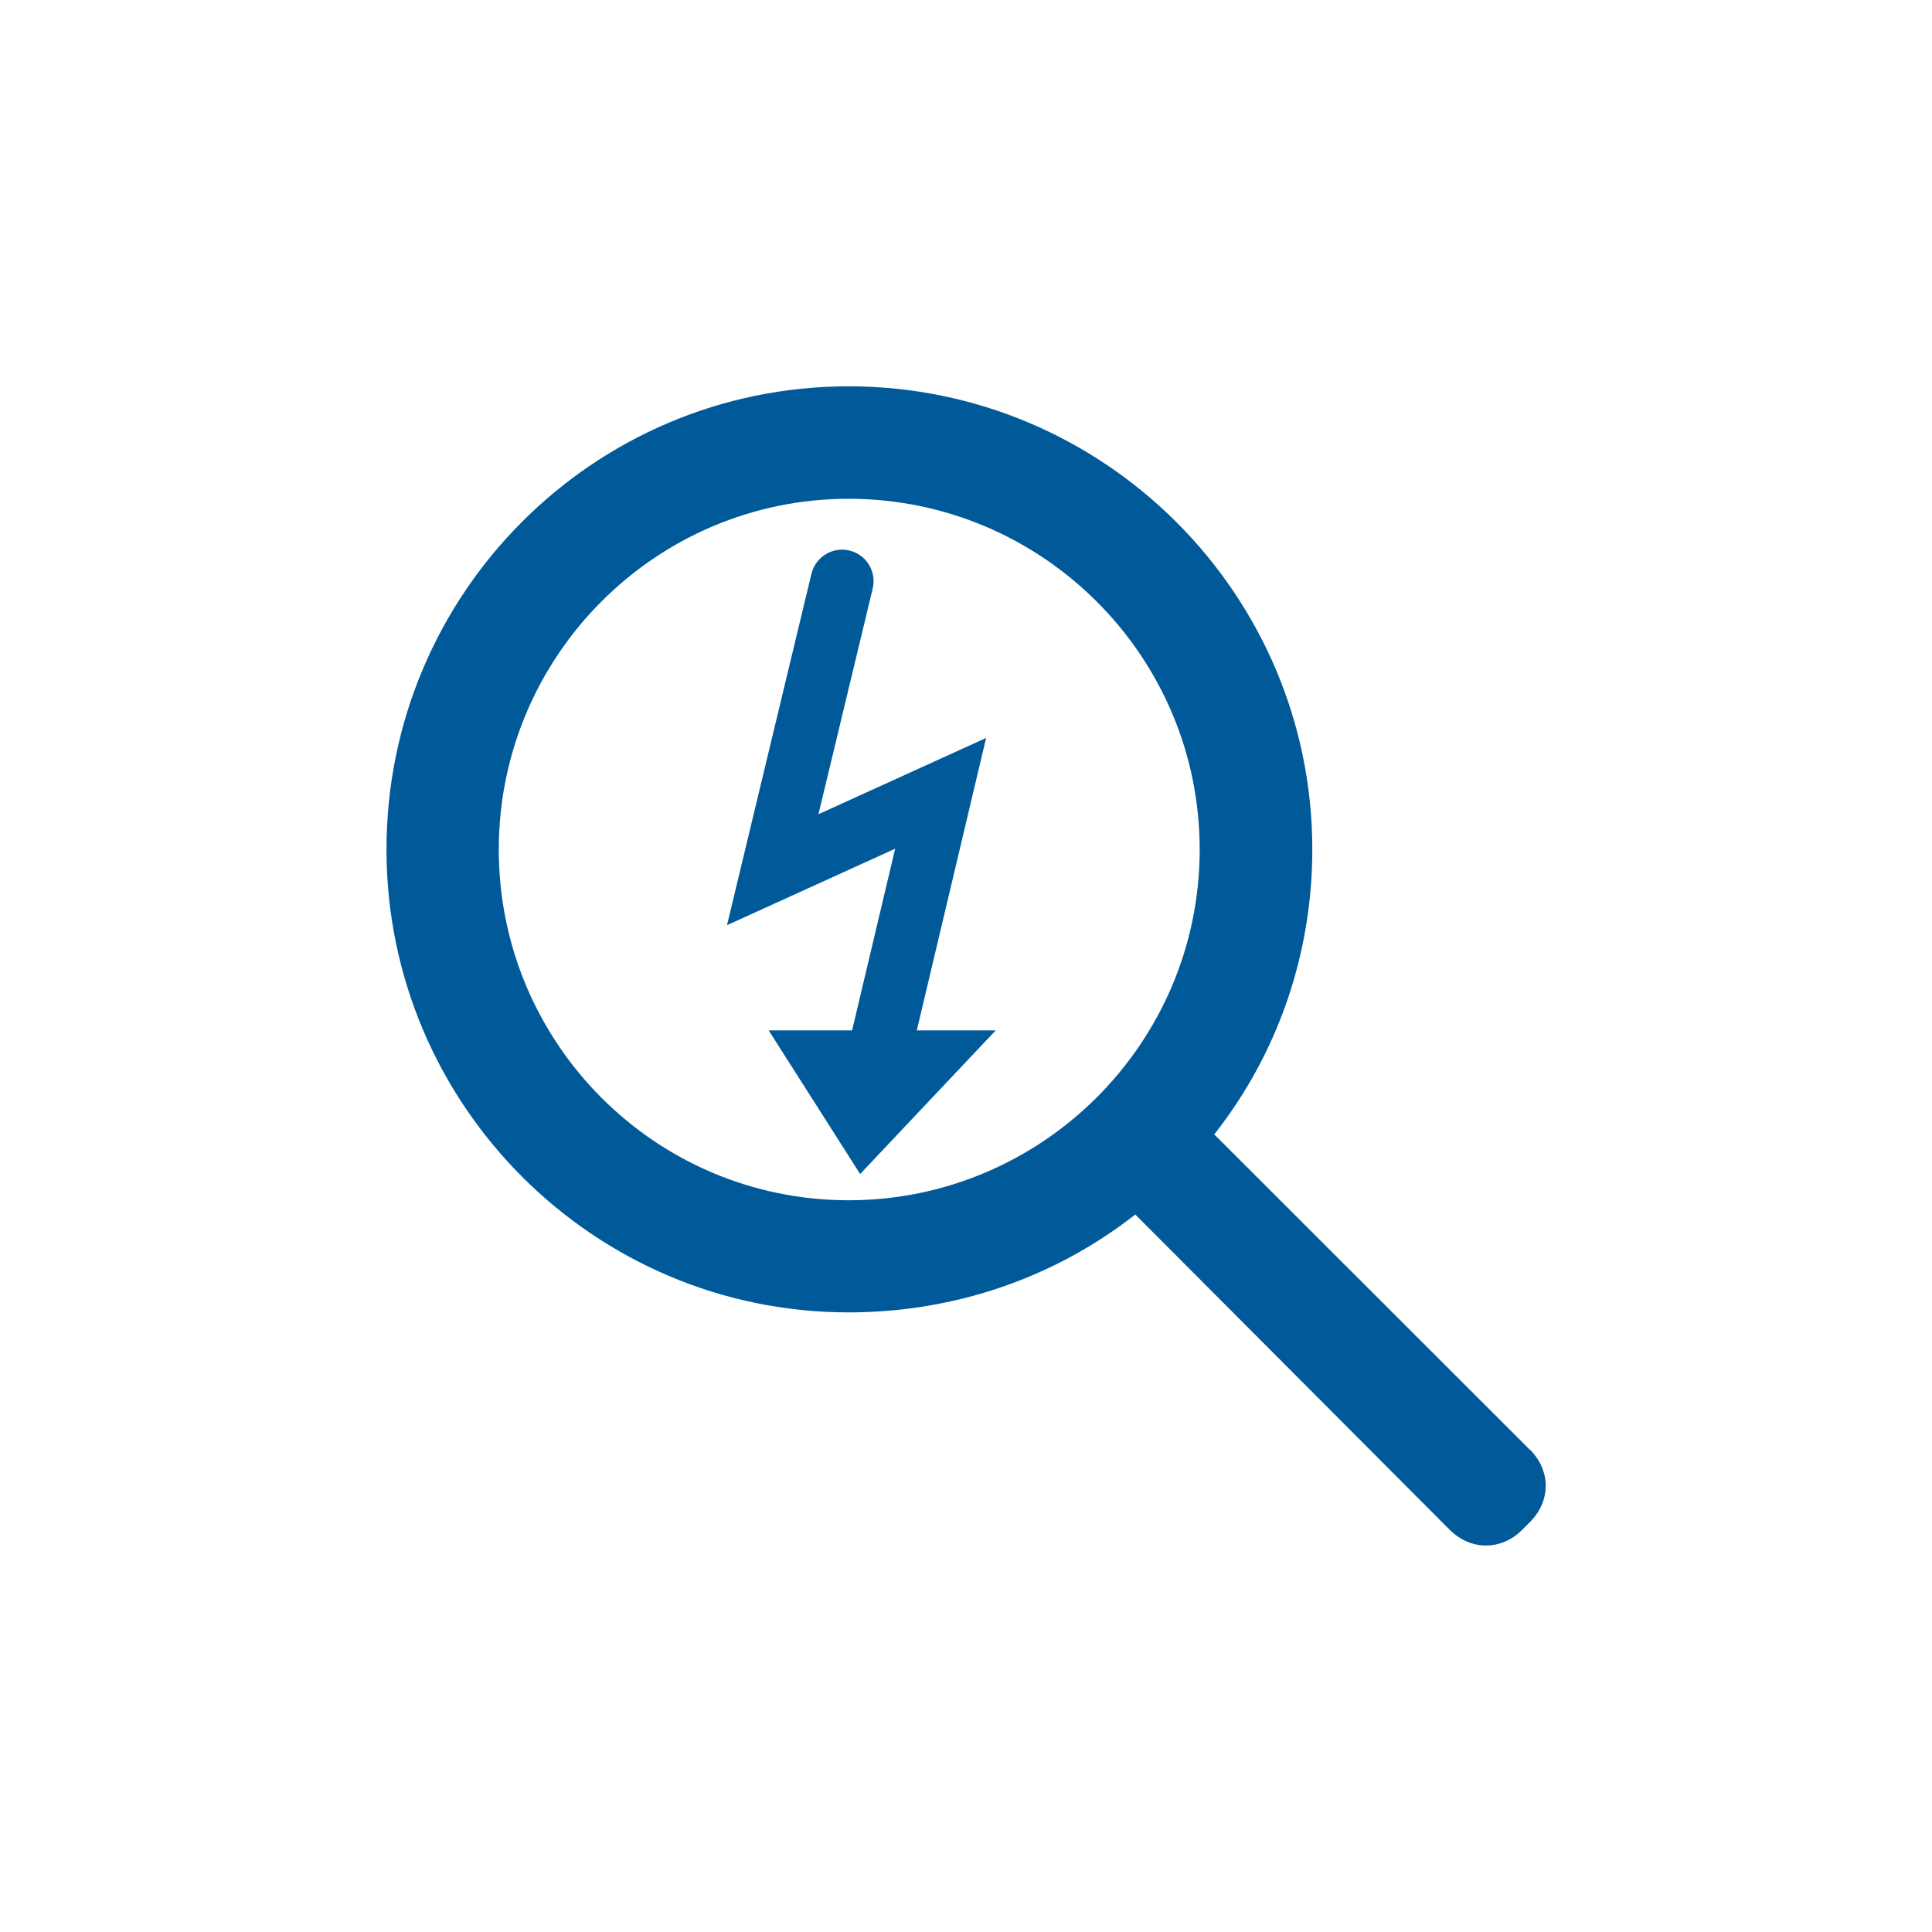 <?xml version="1.0" encoding="UTF-8"?><svg id="Messung_OnlineTE" xmlns="http://www.w3.org/2000/svg" viewBox="0 0 240 240"><defs><style>.cls-1{fill:#005a9a;stroke-width:0px;}</style></defs><path class="cls-1" d="m190.05,180.1l-39.21-39.18c7.89-10.03,12.18-22.41,12.18-35.4,0-31.72-25.83-57.53-57.59-57.53s-57.42,25.81-57.42,57.53,25.76,57.51,57.42,57.51c13.09,0,25.55-4.28,35.6-12.16l39.1,39.21c1.3,1.27,2.88,1.91,4.47,1.91s3.2-.65,4.49-1.95l.97-.97c2.6-2.6,2.61-6.38,0-8.99ZM105.42,61.96c24.05,0,43.61,19.54,43.61,43.57s-19.57,43.57-43.61,43.57-43.46-19.54-43.46-43.57,19.49-43.57,43.46-43.57Zm8.48,66.04h9.79l-16.84,17.84-11.36-17.84h10.36l5.35-22.57-20.89,9.5,10.49-43.65c.51-2.1,2.62-3.4,4.72-2.89,1.02.24,1.88.87,2.42,1.76.55.89.71,1.94.47,2.96l-6.74,28.04,20.83-9.48-8.61,36.32Z"/></svg>
